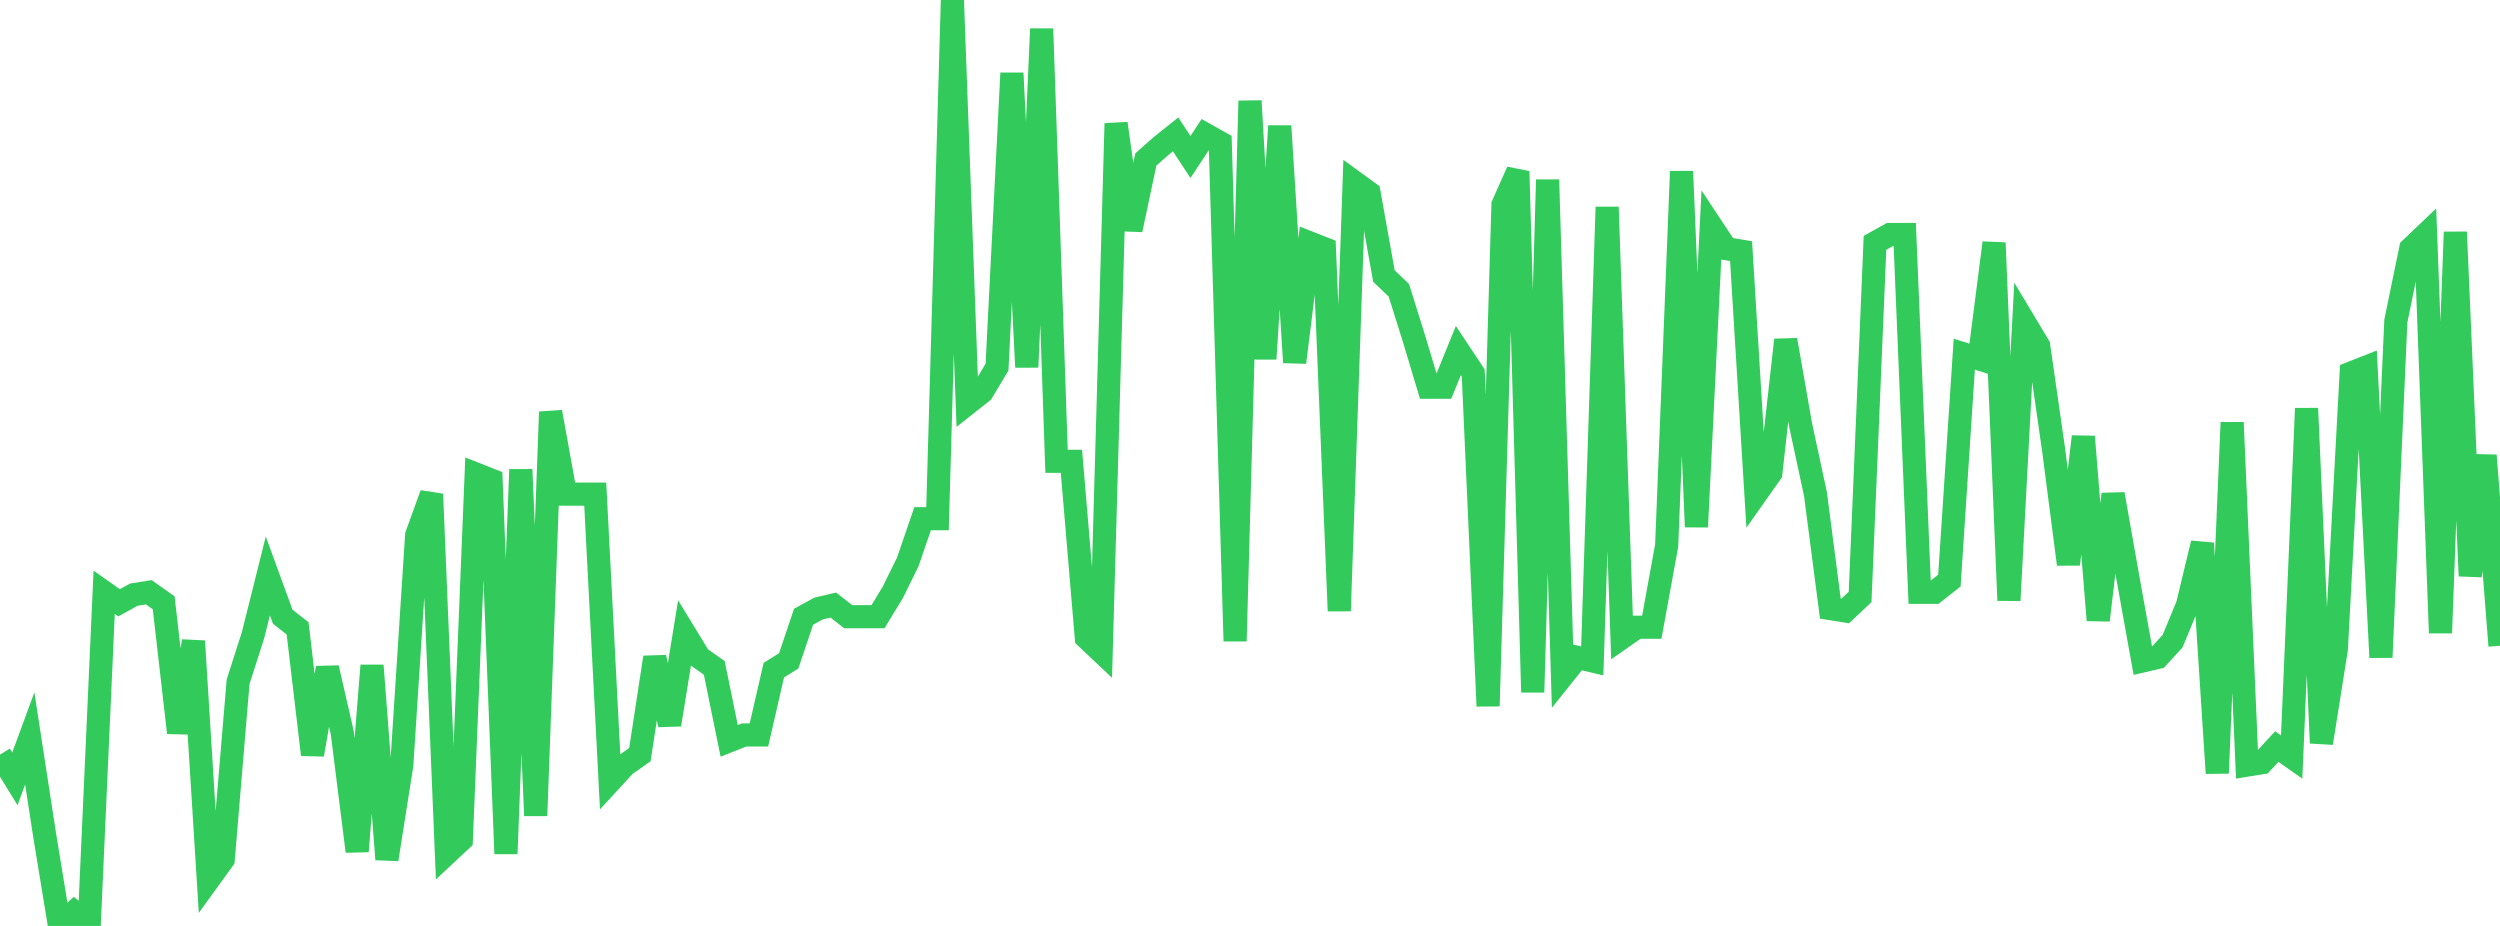 <?xml version="1.0" standalone="no"?>
<!DOCTYPE svg PUBLIC "-//W3C//DTD SVG 1.1//EN" "http://www.w3.org/Graphics/SVG/1.1/DTD/svg11.dtd">

<svg width="135" height="50" viewBox="0 0 135 50" preserveAspectRatio="none" 
  xmlns="http://www.w3.org/2000/svg"
  xmlns:xlink="http://www.w3.org/1999/xlink">


<polyline points="0.0, 40.75 0.804, 42.058 1.607, 39.877 2.411, 45.104 3.214, 50.0 4.018, 49.249 4.821, 49.869 5.625, 31.983 6.429, 32.551 7.232, 32.11 8.036, 31.983 8.839, 32.551 9.643, 39.569 10.446, 34.621 11.25, 47.518 12.054, 46.406 12.857, 36.815 13.661, 34.31 14.464, 31.101 15.268, 33.303 16.071, 33.932 16.875, 40.75 17.679, 36.066 18.482, 39.569 19.286, 45.972 20.089, 35.938 20.893, 46.406 21.696, 41.315 22.5, 28.895 23.304, 26.683 24.107, 46.102 24.911, 45.35 25.714, 25.607 26.518, 25.924 27.321, 46.102 28.125, 25.354 28.929, 44.046 29.732, 22.244 30.536, 26.683 31.339, 26.683 32.143, 26.683 32.946, 42.188 33.75, 41.315 34.554, 40.75 35.357, 35.499 36.161, 39.132 36.964, 34.182 37.768, 35.499 38.571, 36.066 39.375, 40.006 40.179, 39.688 40.982, 39.688 41.786, 36.187 42.589, 35.688 43.393, 33.303 44.196, 32.863 45.0, 32.674 45.804, 33.303 46.607, 33.303 47.411, 33.303 48.214, 31.983 49.018, 30.347 49.821, 28.011 50.625, 28.011 51.429, 0.0 52.232, 21.799 53.036, 21.164 53.839, 19.827 54.643, 3.95 55.446, 19.827 56.25, 1.557 57.054, 24.91 57.857, 24.91 58.661, 34.432 59.464, 35.189 60.268, 6.668 61.071, 12.406 61.875, 8.612 62.679, 7.9 63.482, 7.257 64.286, 8.476 65.089, 7.257 65.893, 7.709 66.696, 34.621 67.5, 5.448 68.304, 19.38 69.107, 6.805 69.911, 19.571 70.714, 13.113 71.518, 13.429 72.321, 32.991 73.125, 9.829 73.929, 10.415 74.732, 14.908 75.536, 15.672 76.339, 18.232 77.143, 20.909 77.946, 20.909 78.75, 18.934 79.554, 20.143 80.357, 38.128 81.161, 11.056 81.964, 9.254 82.768, 37.381 83.571, 9.705 84.375, 36.505 85.179, 35.499 85.982, 35.688 86.786, 11.181 87.589, 34.432 88.393, 33.871 89.196, 33.871 90.0, 29.464 90.804, 9.254 91.607, 28.453 92.411, 12.215 93.214, 13.429 94.018, 13.562 94.821, 26.683 95.625, 25.544 96.429, 18.357 97.232, 22.943 98.036, 26.683 98.839, 32.863 99.643, 32.991 100.446, 32.234 101.25, 13.113 102.054, 12.664 102.857, 12.664 103.661, 31.983 104.464, 31.983 105.268, 31.353 106.071, 19.125 106.875, 19.38 107.679, 13.113 108.482, 32.423 109.286, 17.338 110.089, 18.678 110.893, 24.276 111.696, 30.471 112.5, 23.578 113.304, 33.492 114.107, 26.683 114.911, 31.229 115.714, 35.688 116.518, 35.499 117.321, 34.621 118.125, 32.674 118.929, 29.337 119.732, 41.752 120.536, 22.815 121.339, 41.315 122.143, 41.186 122.946, 40.314 123.75, 40.879 124.554, 22.054 125.357, 40.125 126.161, 35.06 126.964, 20.143 127.768, 19.827 128.571, 35.499 129.375, 17.338 130.179, 13.429 130.982, 12.664 131.786, 34.182 132.589, 12.53 133.393, 31.101 134.196, 24.593 135.0, 34.871" fill="none" stroke="#32ca5b" stroke-width="1.25"/>

</svg>